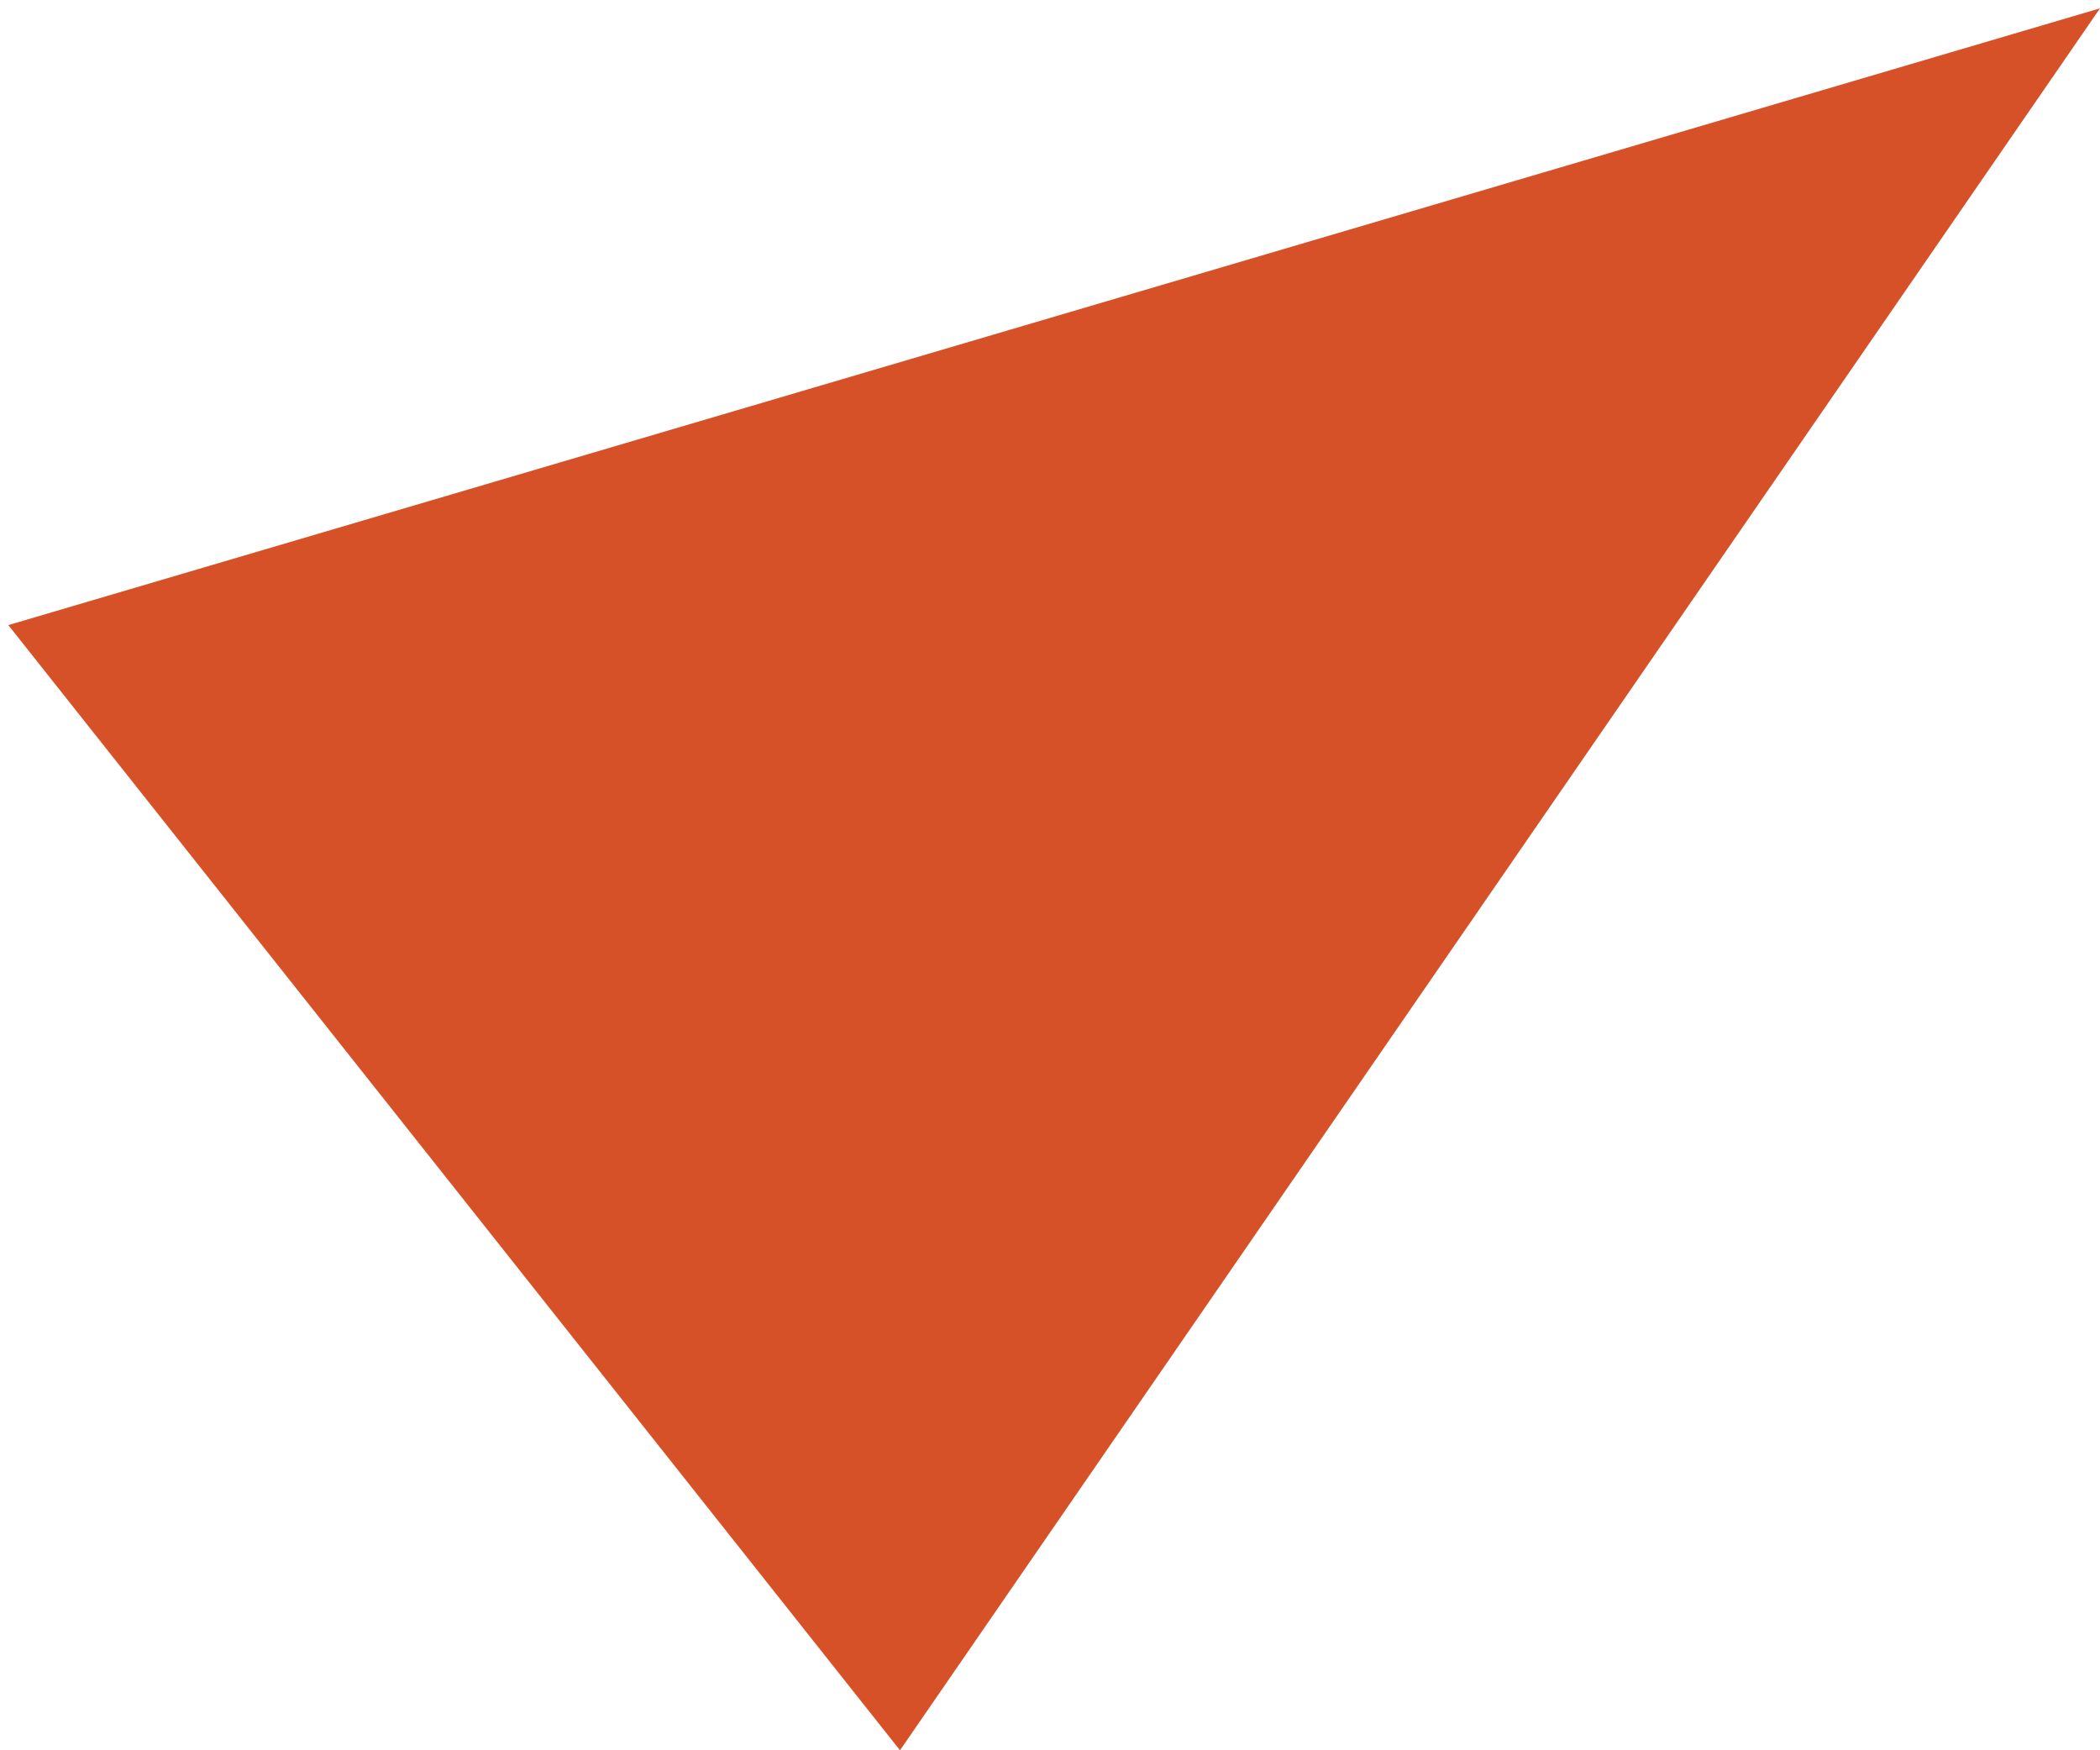 <?xml version="1.0" encoding="UTF-8"?> <svg xmlns="http://www.w3.org/2000/svg" width="126" height="105" viewBox="0 0 126 105" fill="none"> <path d="M126 0.5L54 105L0.5 37.5L126 0.5Z" fill="#D65128"></path> </svg> 
